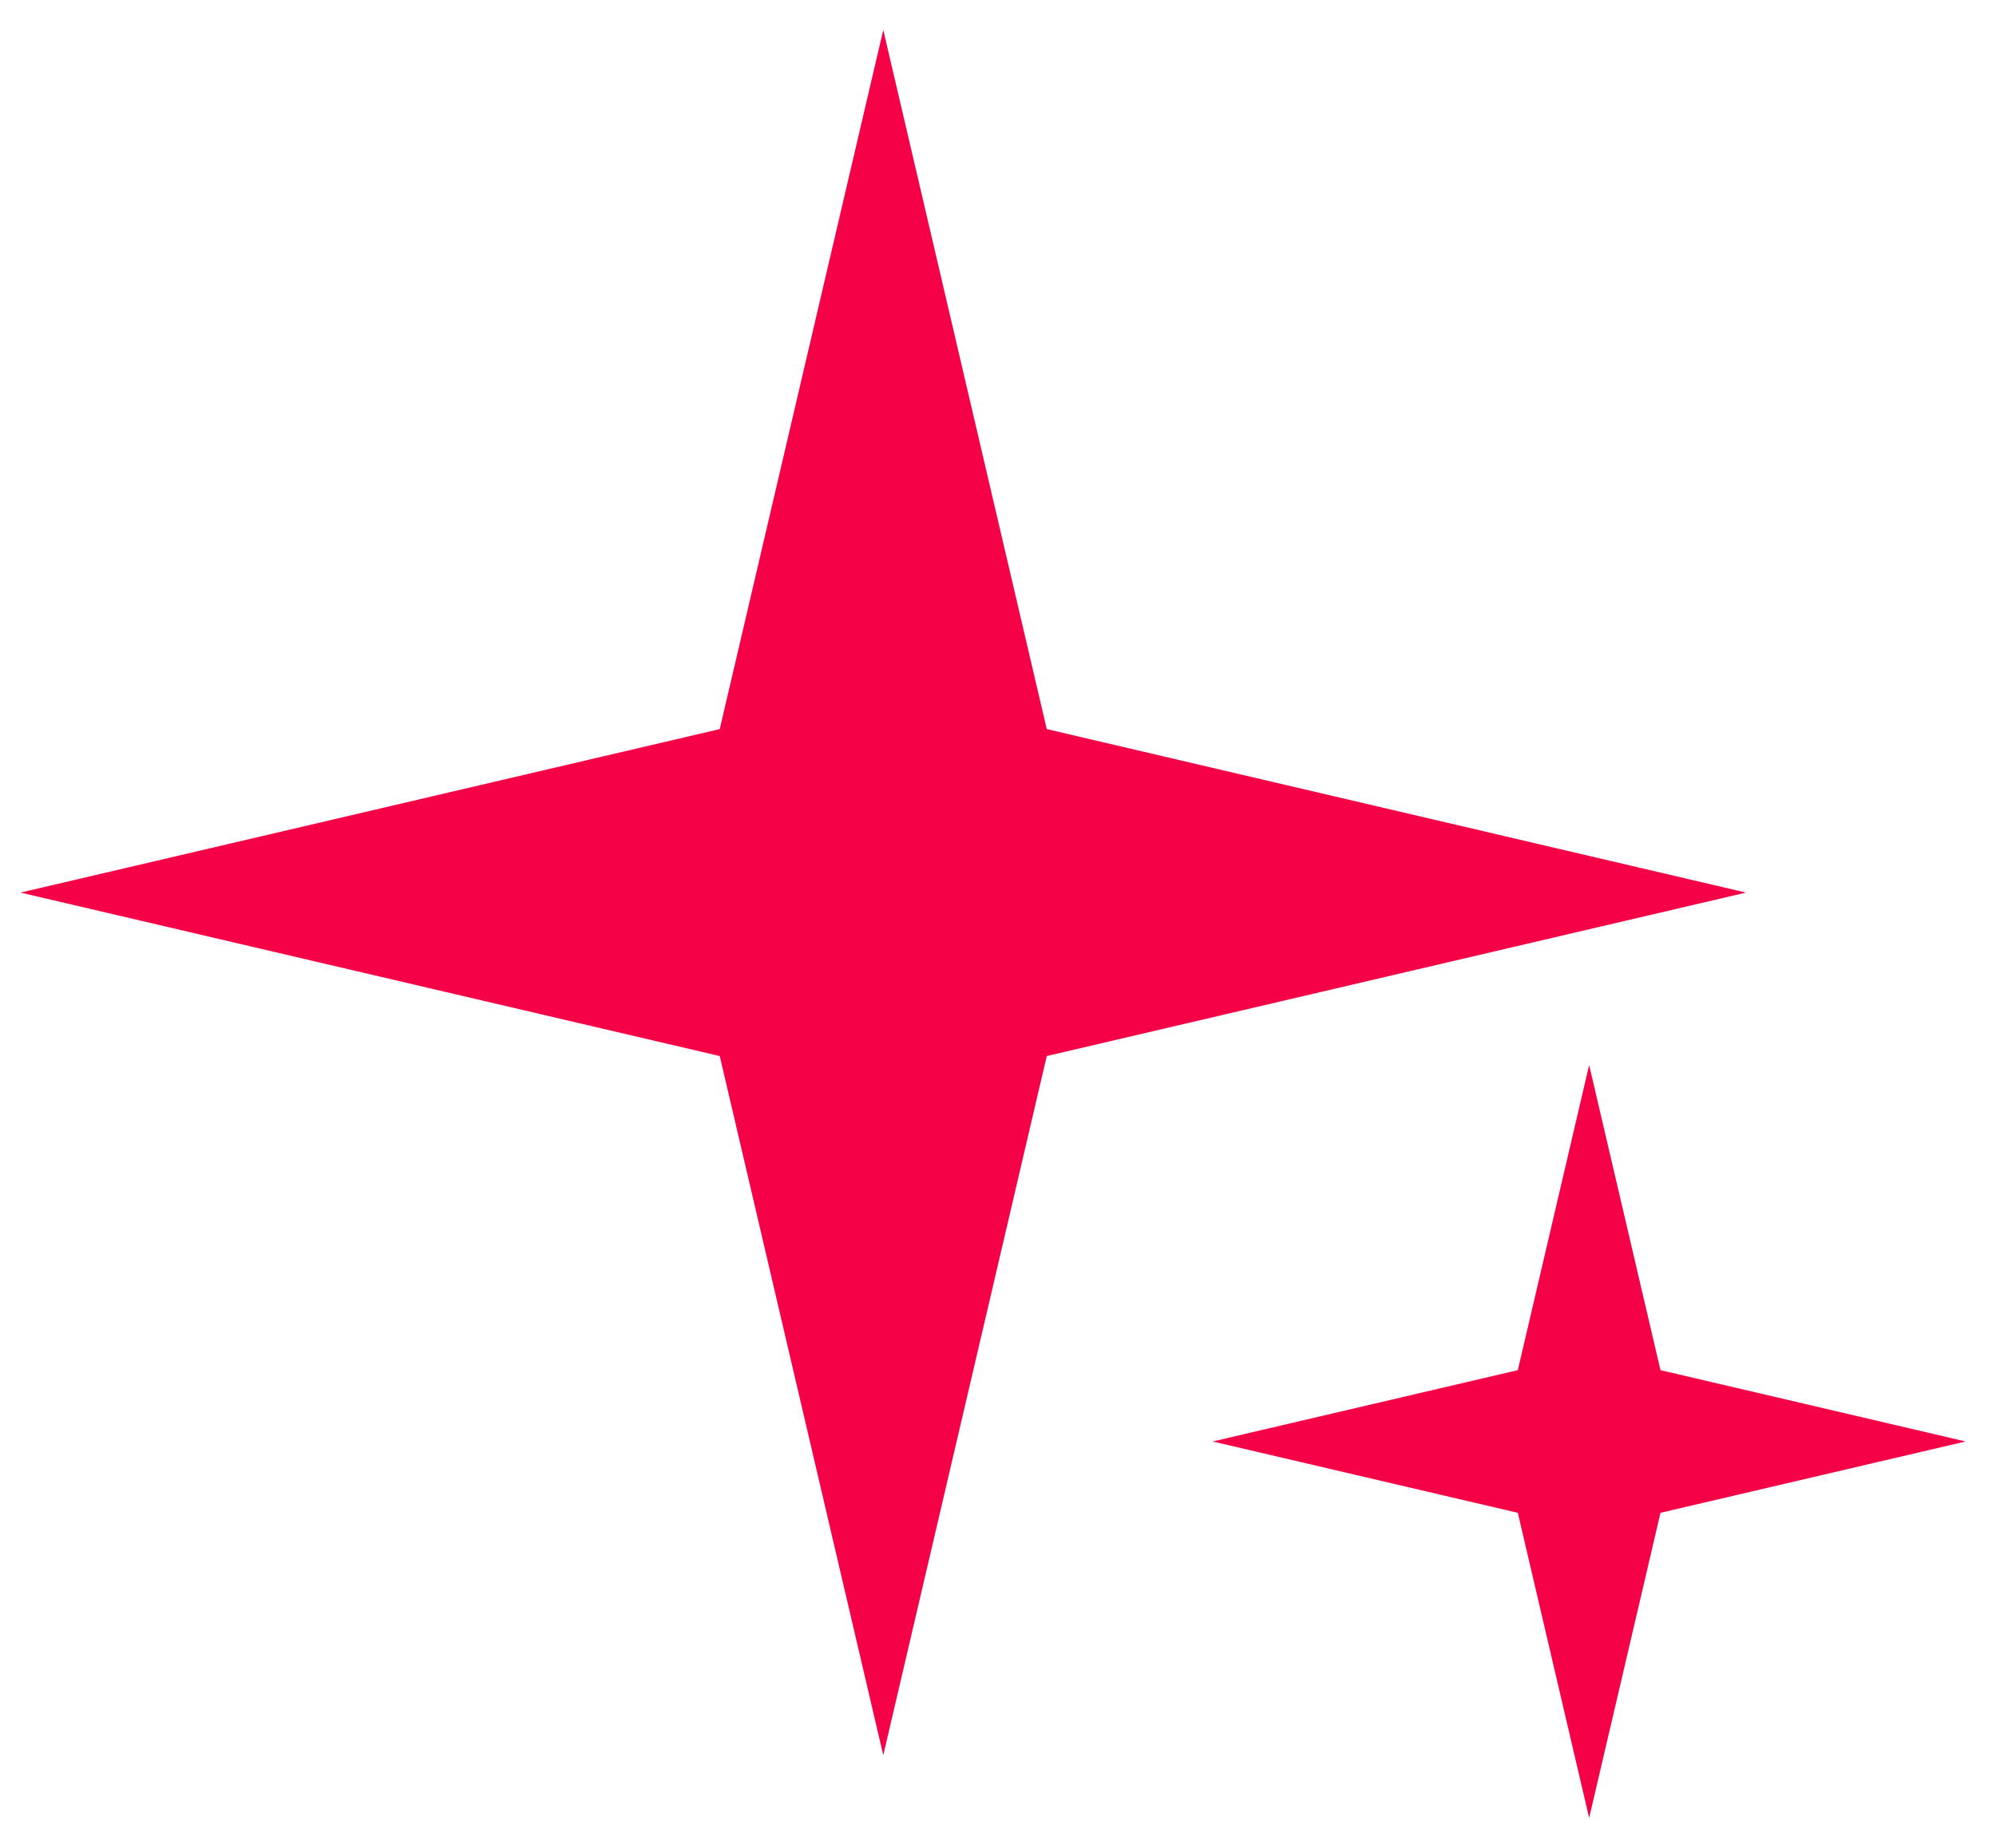 <?xml version="1.0" encoding="UTF-8"?>
<svg xmlns="http://www.w3.org/2000/svg" width="54" height="50" viewBox="0 0 54 50" fill="none">
  <path d="M23.896 0.81L28.319 19.728L47.237 24.152L28.319 28.575L23.896 47.493L19.472 28.575L0.554 24.152L19.472 19.728L23.896 0.81Z" fill="#F50147"></path>
  <path d="M42.993 28.819L44.923 37.074L53.179 39.004L44.923 40.934L42.993 49.19L41.063 40.934L32.808 39.004L41.063 37.074L42.993 28.819Z" fill="#F50147"></path>
</svg>
